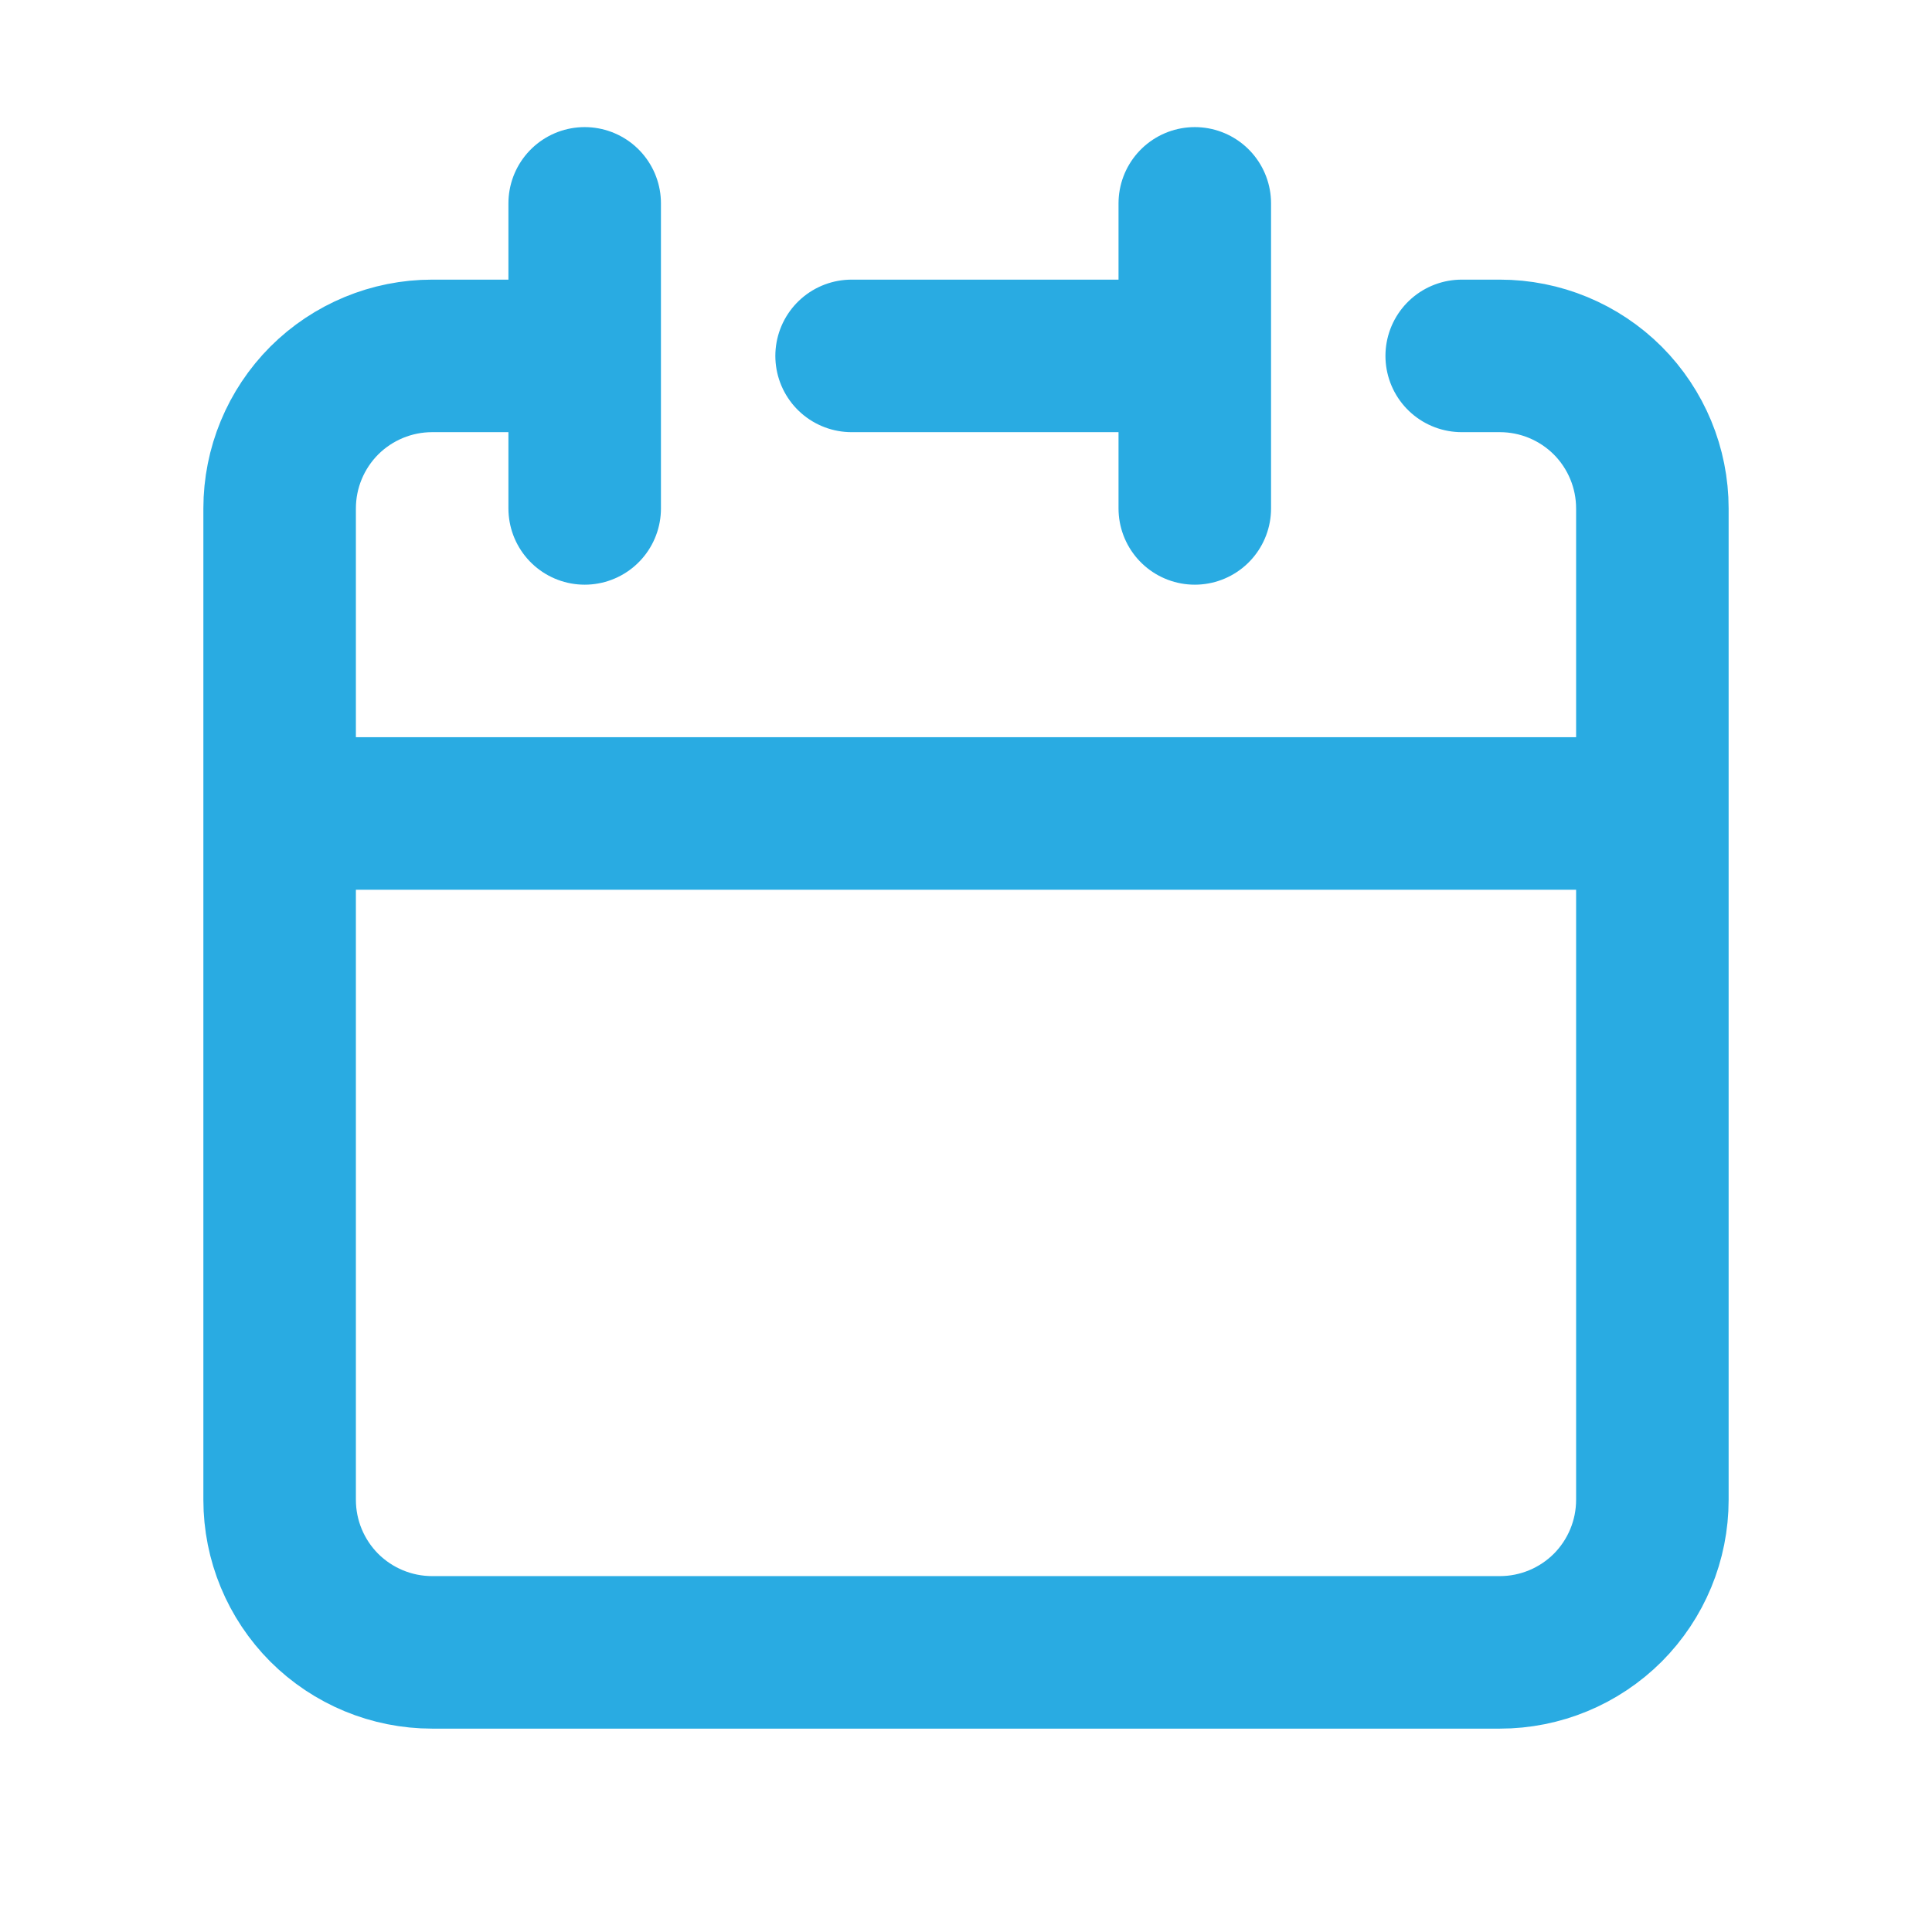 <?xml version="1.0" encoding="UTF-8"?>
<svg xmlns="http://www.w3.org/2000/svg" width="19" height="19" viewBox="0 0 19 19" fill="none">
  <path d="M11.75 3.5V2M11.75 3.5V5M11.75 3.5H8.375M2.75 8V14.75C2.75 15.148 2.908 15.529 3.189 15.811C3.471 16.092 3.852 16.25 4.25 16.25H14.75C15.148 16.25 15.529 16.092 15.811 15.811C16.092 15.529 16.25 15.148 16.25 14.75V8M2.75 8H16.25M2.75 8V5C2.75 4.602 2.908 4.221 3.189 3.939C3.471 3.658 3.852 3.5 4.25 3.5H5.75M16.25 8V5C16.25 4.602 16.092 4.221 15.811 3.939C15.529 3.658 15.148 3.5 14.75 3.5H14.375M5.75 2V5" stroke="#29ABE2" stroke-width="1.5" stroke-linecap="round" stroke-linejoin="round"></path>
</svg>
